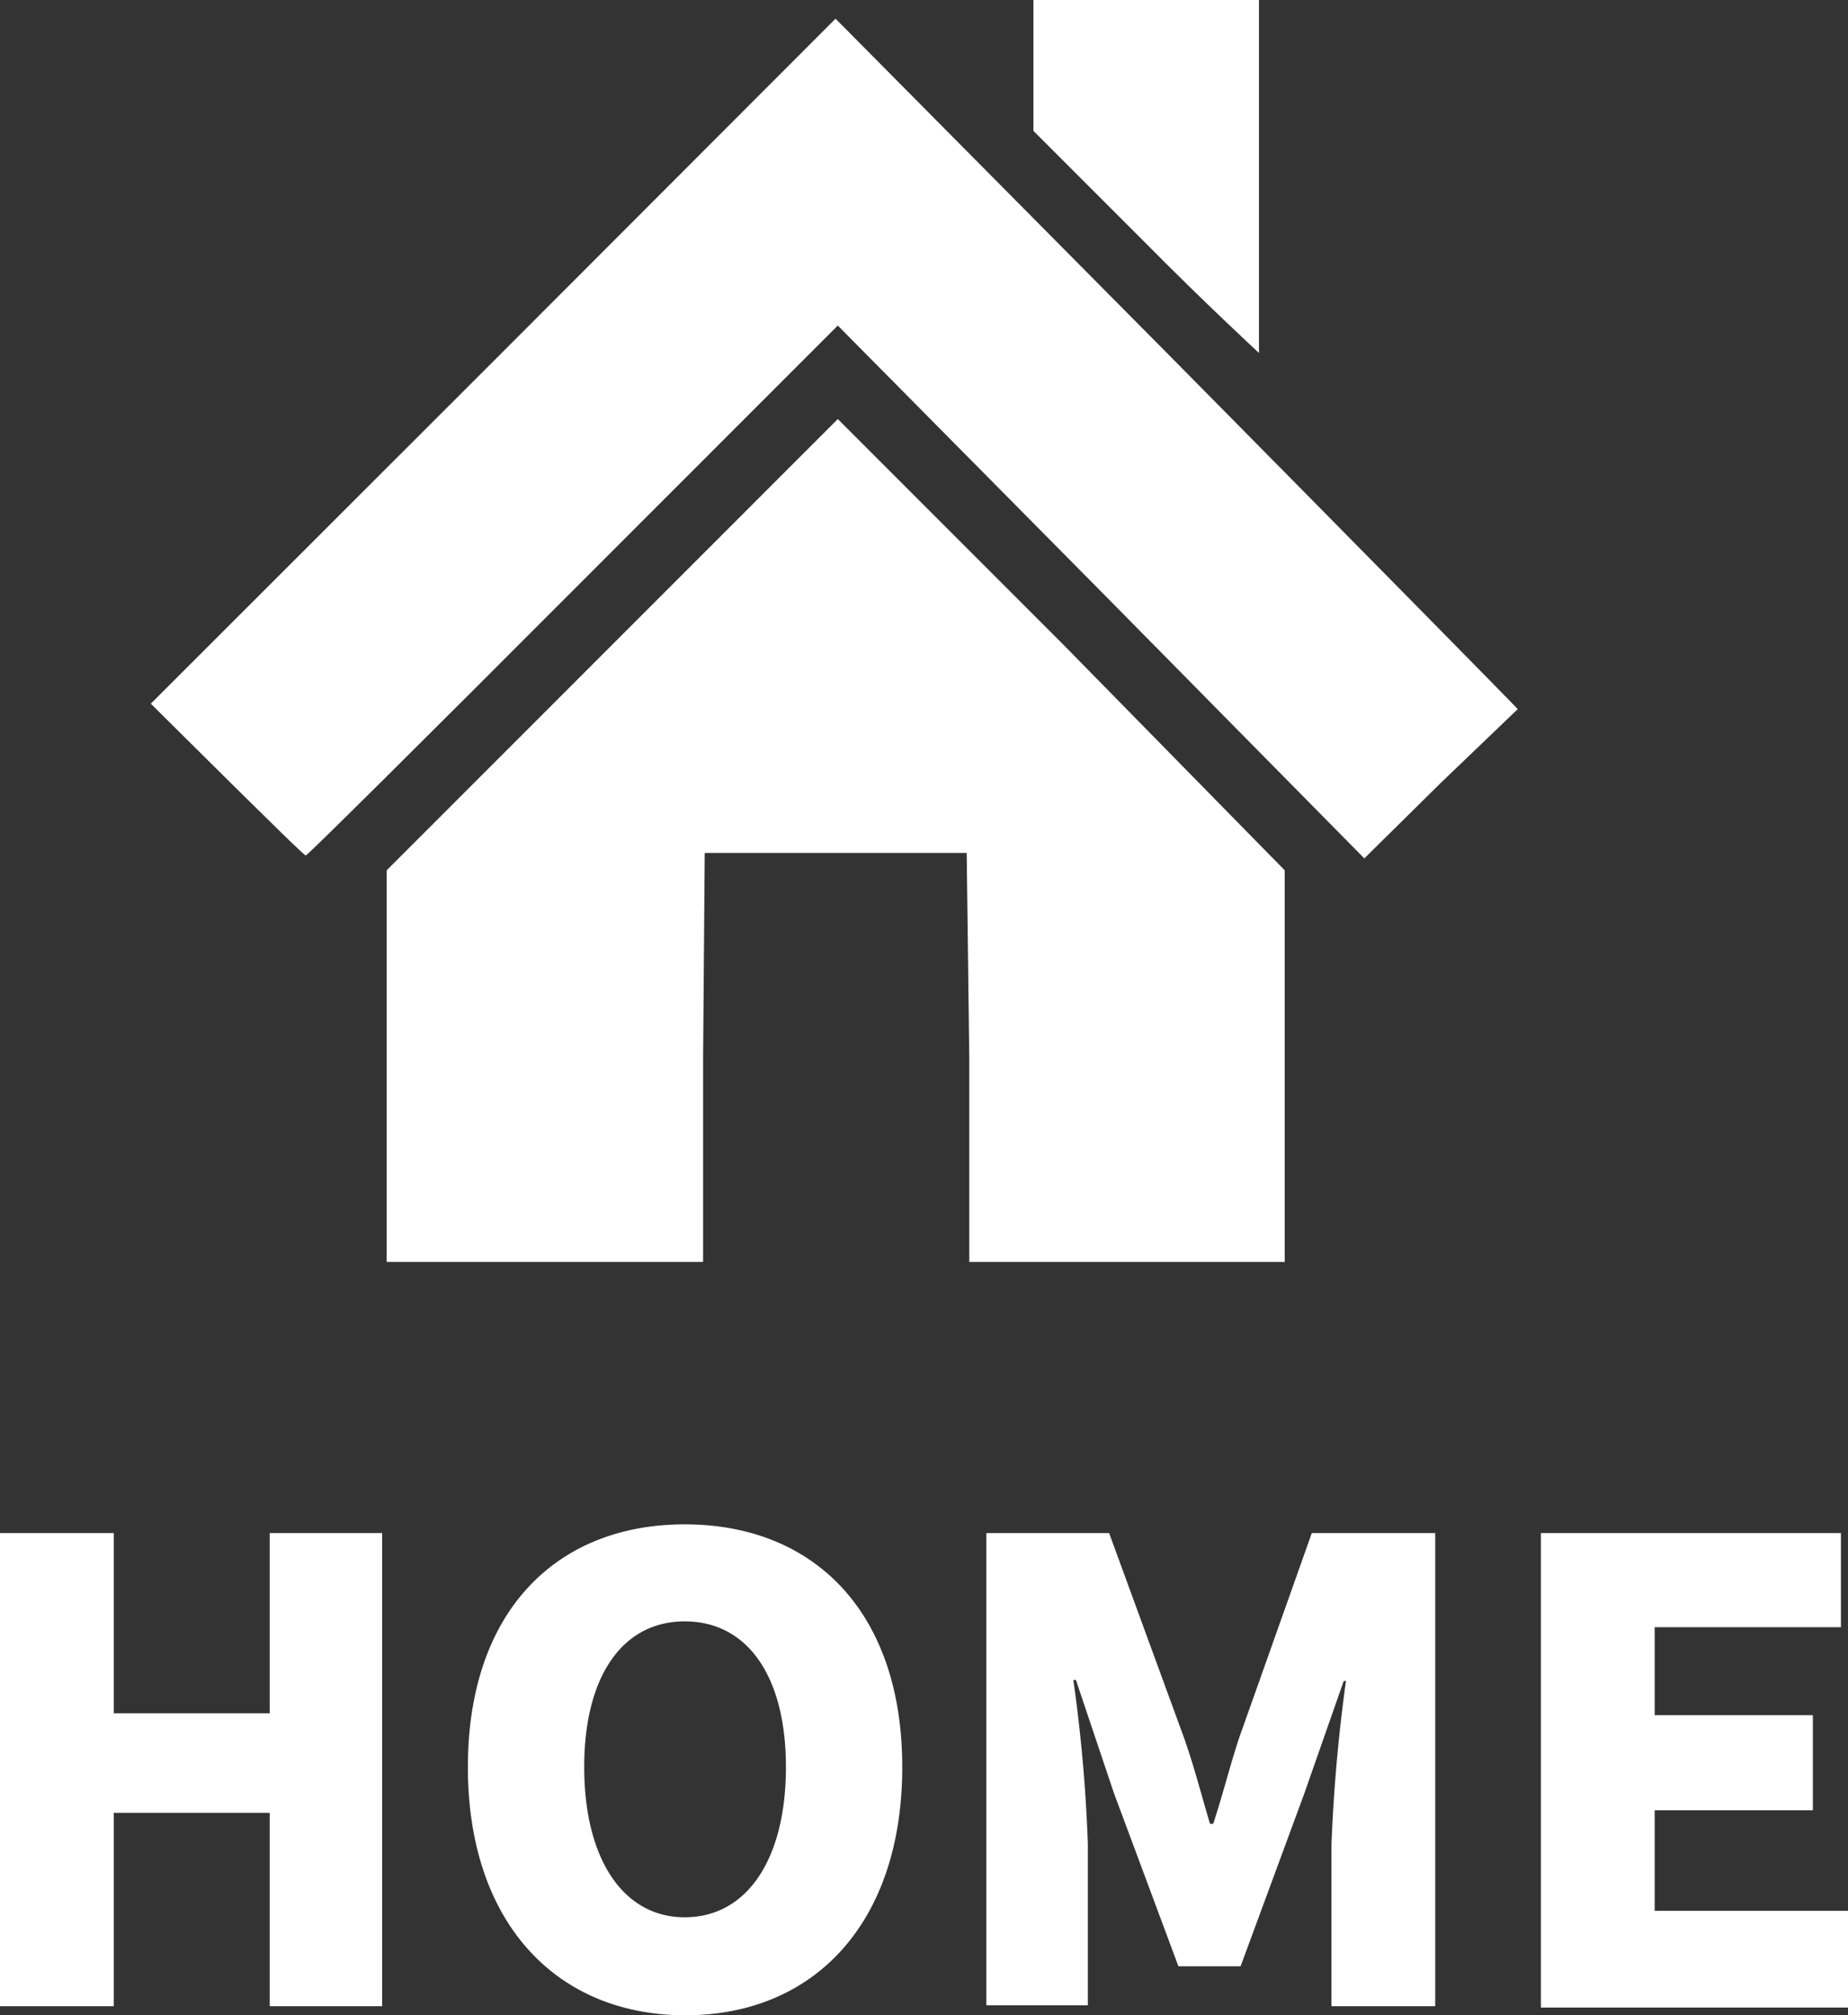 <svg xmlns="http://www.w3.org/2000/svg" viewBox="0 0 57.35 62.52"><rect x="0" y="0" width="57.35" height="62.52" fill="#333333" stroke="none"/><defs><style>.cls-1{fill:#fff}</style></defs><g id="レイヤー_2" data-name="レイヤー 2"><g id="レイヤー_2-2" data-name="レイヤー 2"><g id="layer102"><path class="cls-1" d="M12 33.05V27l7-7 7-7 7 7 6.87 7v12.15h-9.79v-6.34L30 26.46h-8.13l-.05 6.35v6.34H12z"/><path class="cls-1" d="M7.06 24.19l-2.38-2.36L15.32 11.2 25.93.58l10.61 10.7C42.36 17.17 47.12 22 47.1 22l-2.4 2.3-2.36 2.33-8.16-8.27L26 10.1l-8.21 8.21c-4.52 4.53-8.25 8.23-8.3 8.23s-1.12-1.06-2.43-2.35zM35.51 7.5l-3.44-3.44V0h7v10.95S37.4 9.41 35.51 7.5z"/></g><path class="cls-1" d="M0 47.56h3.53v5.59h4.84v-5.59h3.49v14.68H8.37v-6H3.53v6H0zM14.52 54.82c0-4.81 2.73-7.53 6.73-7.53S28 50 28 54.82s-2.72 7.7-6.73 7.7-6.75-2.88-6.75-7.7zm9.87 0c0-2.84-1.21-4.52-3.14-4.52s-3.12 1.7-3.12 4.52 1.19 4.66 3.12 4.66 3.14-1.8 3.14-4.66zM30.61 47.56h3.81l2.32 6.34c.3.84.54 1.77.81 2.68h.1c.3-.91.53-1.84.81-2.68l2.25-6.34h3.83v14.68h-3.22v-5a50.9 50.9 0 0 1 .45-5.09h-.07l-1.23 3.51L38.5 61h-1.93l-2-5.37-1.18-3.51h-.08a48.1 48.1 0 0 1 .45 5.09v5h-3.15zM47.82 47.56h9.31v2.92h-5.78v2.73h4.91v2.95h-4.91v3.12h6v3h-9.53z"/></g></g></svg>